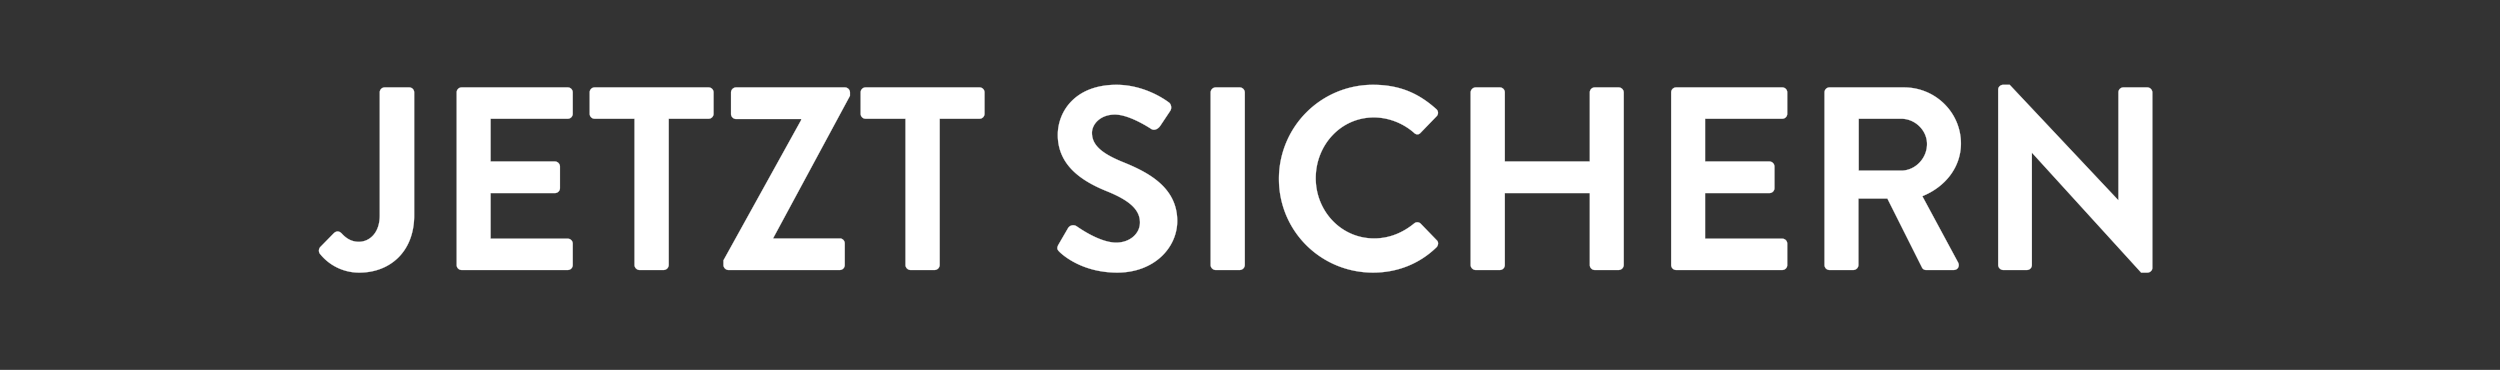 <svg width="155.473" height="23" viewBox="0 0 155.473 23" xmlns="http://www.w3.org/2000/svg"><rect x="0" y="0" width="155.473" height="23" fill="#333333" stroke="none"/><g fill="#fff" stroke="#fff"><path d="M19.885 15.768a3.109 3.109 0 002.466 1.184c1.897 0 3.406-1.297 3.406-3.552V5.745a.308.308 0 00-.309-.308h-1.524a.308.308 0 00-.308.308V13.4c0 1.12-.665 1.638-1.298 1.638-.535 0-.86-.292-1.07-.519-.146-.146-.308-.178-.487-.016l-.843.86a.341.341 0 00-.033.405zM28.4 16.482c0 .162.13.308.308.308h6.601a.308.308 0 00.308-.308v-1.33a.308.308 0 00-.308-.308h-4.8v-2.838h4.006c.162 0 .308-.13.308-.309v-1.346a.319.319 0 00-.308-.308h-4.006v-2.66h4.8a.308.308 0 00.308-.308v-1.33a.308.308 0 00-.308-.308h-6.6a.308.308 0 00-.309.308zM39.461 16.482c0 .162.146.308.308.308h1.509a.319.319 0 00.308-.308V7.383h2.481a.308.308 0 00.308-.308v-1.33a.308.308 0 00-.308-.308H36.98a.308.308 0 00-.308.308v1.33c0 .162.13.308.308.308h2.481zM44.992 16.482c0 .162.146.308.308.308h6.925a.308.308 0 00.308-.308v-1.346a.308.308 0 00-.308-.308H48.09v-.033l4.769-8.839v-.21a.319.319 0 00-.309-.309H45.77a.319.319 0 00-.308.308v1.346c0 .163.146.309.308.309h4.055v.064l-4.833 8.726zM56.312 16.482c0 .162.146.308.308.308h1.509a.319.319 0 00.308-.308V7.383h2.481a.308.308 0 00.308-.308v-1.33a.308.308 0 00-.308-.308h-7.087a.308.308 0 00-.308.308v1.33c0 .162.13.308.308.308h2.481zM65.913 15.687c.325.308 1.525 1.265 3.569 1.265 2.286 0 3.73-1.54 3.73-3.211 0-2.092-1.817-3.033-3.39-3.665-1.314-.536-1.914-1.055-1.914-1.817 0-.519.503-1.135 1.428-1.135.892 0 2.124.81 2.254.892.195.13.438 0 .568-.195l.616-.924c.113-.162.065-.438-.097-.535-.325-.244-1.59-1.087-3.244-1.087-2.579 0-3.65 1.67-3.65 3.114 0 1.914 1.525 2.887 3.05 3.503 1.362.551 2.06 1.12 2.06 1.946 0 .698-.633 1.25-1.476 1.25-1.055 0-2.368-.958-2.45-1.006a.376.376 0 00-.55.113l-.585 1.006c-.146.26-.065.34.081.486zM75.288 16.482c0 .162.146.308.308.308h1.508a.319.319 0 00.308-.308V5.745a.319.319 0 00-.308-.308h-1.508a.319.319 0 00-.308.308zM79.537 11.13c0 3.243 2.611 5.822 5.855 5.822 1.443 0 2.838-.503 3.94-1.573.114-.114.147-.324.017-.438l-1.005-1.038a.299.299 0 00-.406 0c-.681.552-1.508.925-2.481.925-2.076 0-3.633-1.72-3.633-3.747 0-2.043 1.54-3.779 3.616-3.779.909 0 1.817.357 2.498.957.13.13.292.13.406 0l.989-1.022a.301.301 0 00-.016-.454c-1.103-.99-2.287-1.508-3.925-1.508a5.842 5.842 0 00-5.855 5.855zM91.458 16.482c0 .162.145.308.308.308h1.508a.308.308 0 00.308-.308v-4.476h5.287v4.476c0 .162.13.308.308.308h1.493a.319.319 0 00.308-.308V5.745a.319.319 0 00-.308-.308h-1.493a.308.308 0 00-.308.308v4.298h-5.287V5.745a.308.308 0 00-.308-.308h-1.508a.319.319 0 00-.308.308zM103.93 16.482c0 .162.13.308.308.308h6.6a.308.308 0 00.309-.308v-1.33a.308.308 0 00-.308-.308h-4.801v-2.838h4.006c.162 0 .308-.13.308-.309v-1.346a.319.319 0 00-.308-.308h-4.006v-2.66h4.8a.308.308 0 00.309-.308v-1.33a.308.308 0 00-.308-.308h-6.601a.308.308 0 00-.308.308zM113.466 16.482c0 .162.13.308.308.308h1.492a.319.319 0 00.308-.308v-4.136h1.8l2.158 4.298a.278.278 0 00.26.146h1.702c.276 0 .39-.26.276-.47l-2.222-4.12c1.41-.567 2.4-1.784 2.4-3.276 0-1.93-1.59-3.487-3.535-3.487h-4.639a.308.308 0 00-.308.308zm2.125-5.871V7.383h2.643c.86 0 1.606.714 1.606 1.573 0 .909-.746 1.655-1.606 1.655zM124.267 16.482c0 .162.146.308.309.308h1.475a.308.308 0 00.309-.308V9.508h.016l6.78 7.444h.388c.163 0 .309-.13.309-.292V5.745a.319.319 0 00-.309-.308h-1.492a.308.308 0 00-.308.308v6.698h-.016l-6.747-7.168h-.405c-.163 0-.309.13-.309.292z" stroke-width=".016"/></g></svg>